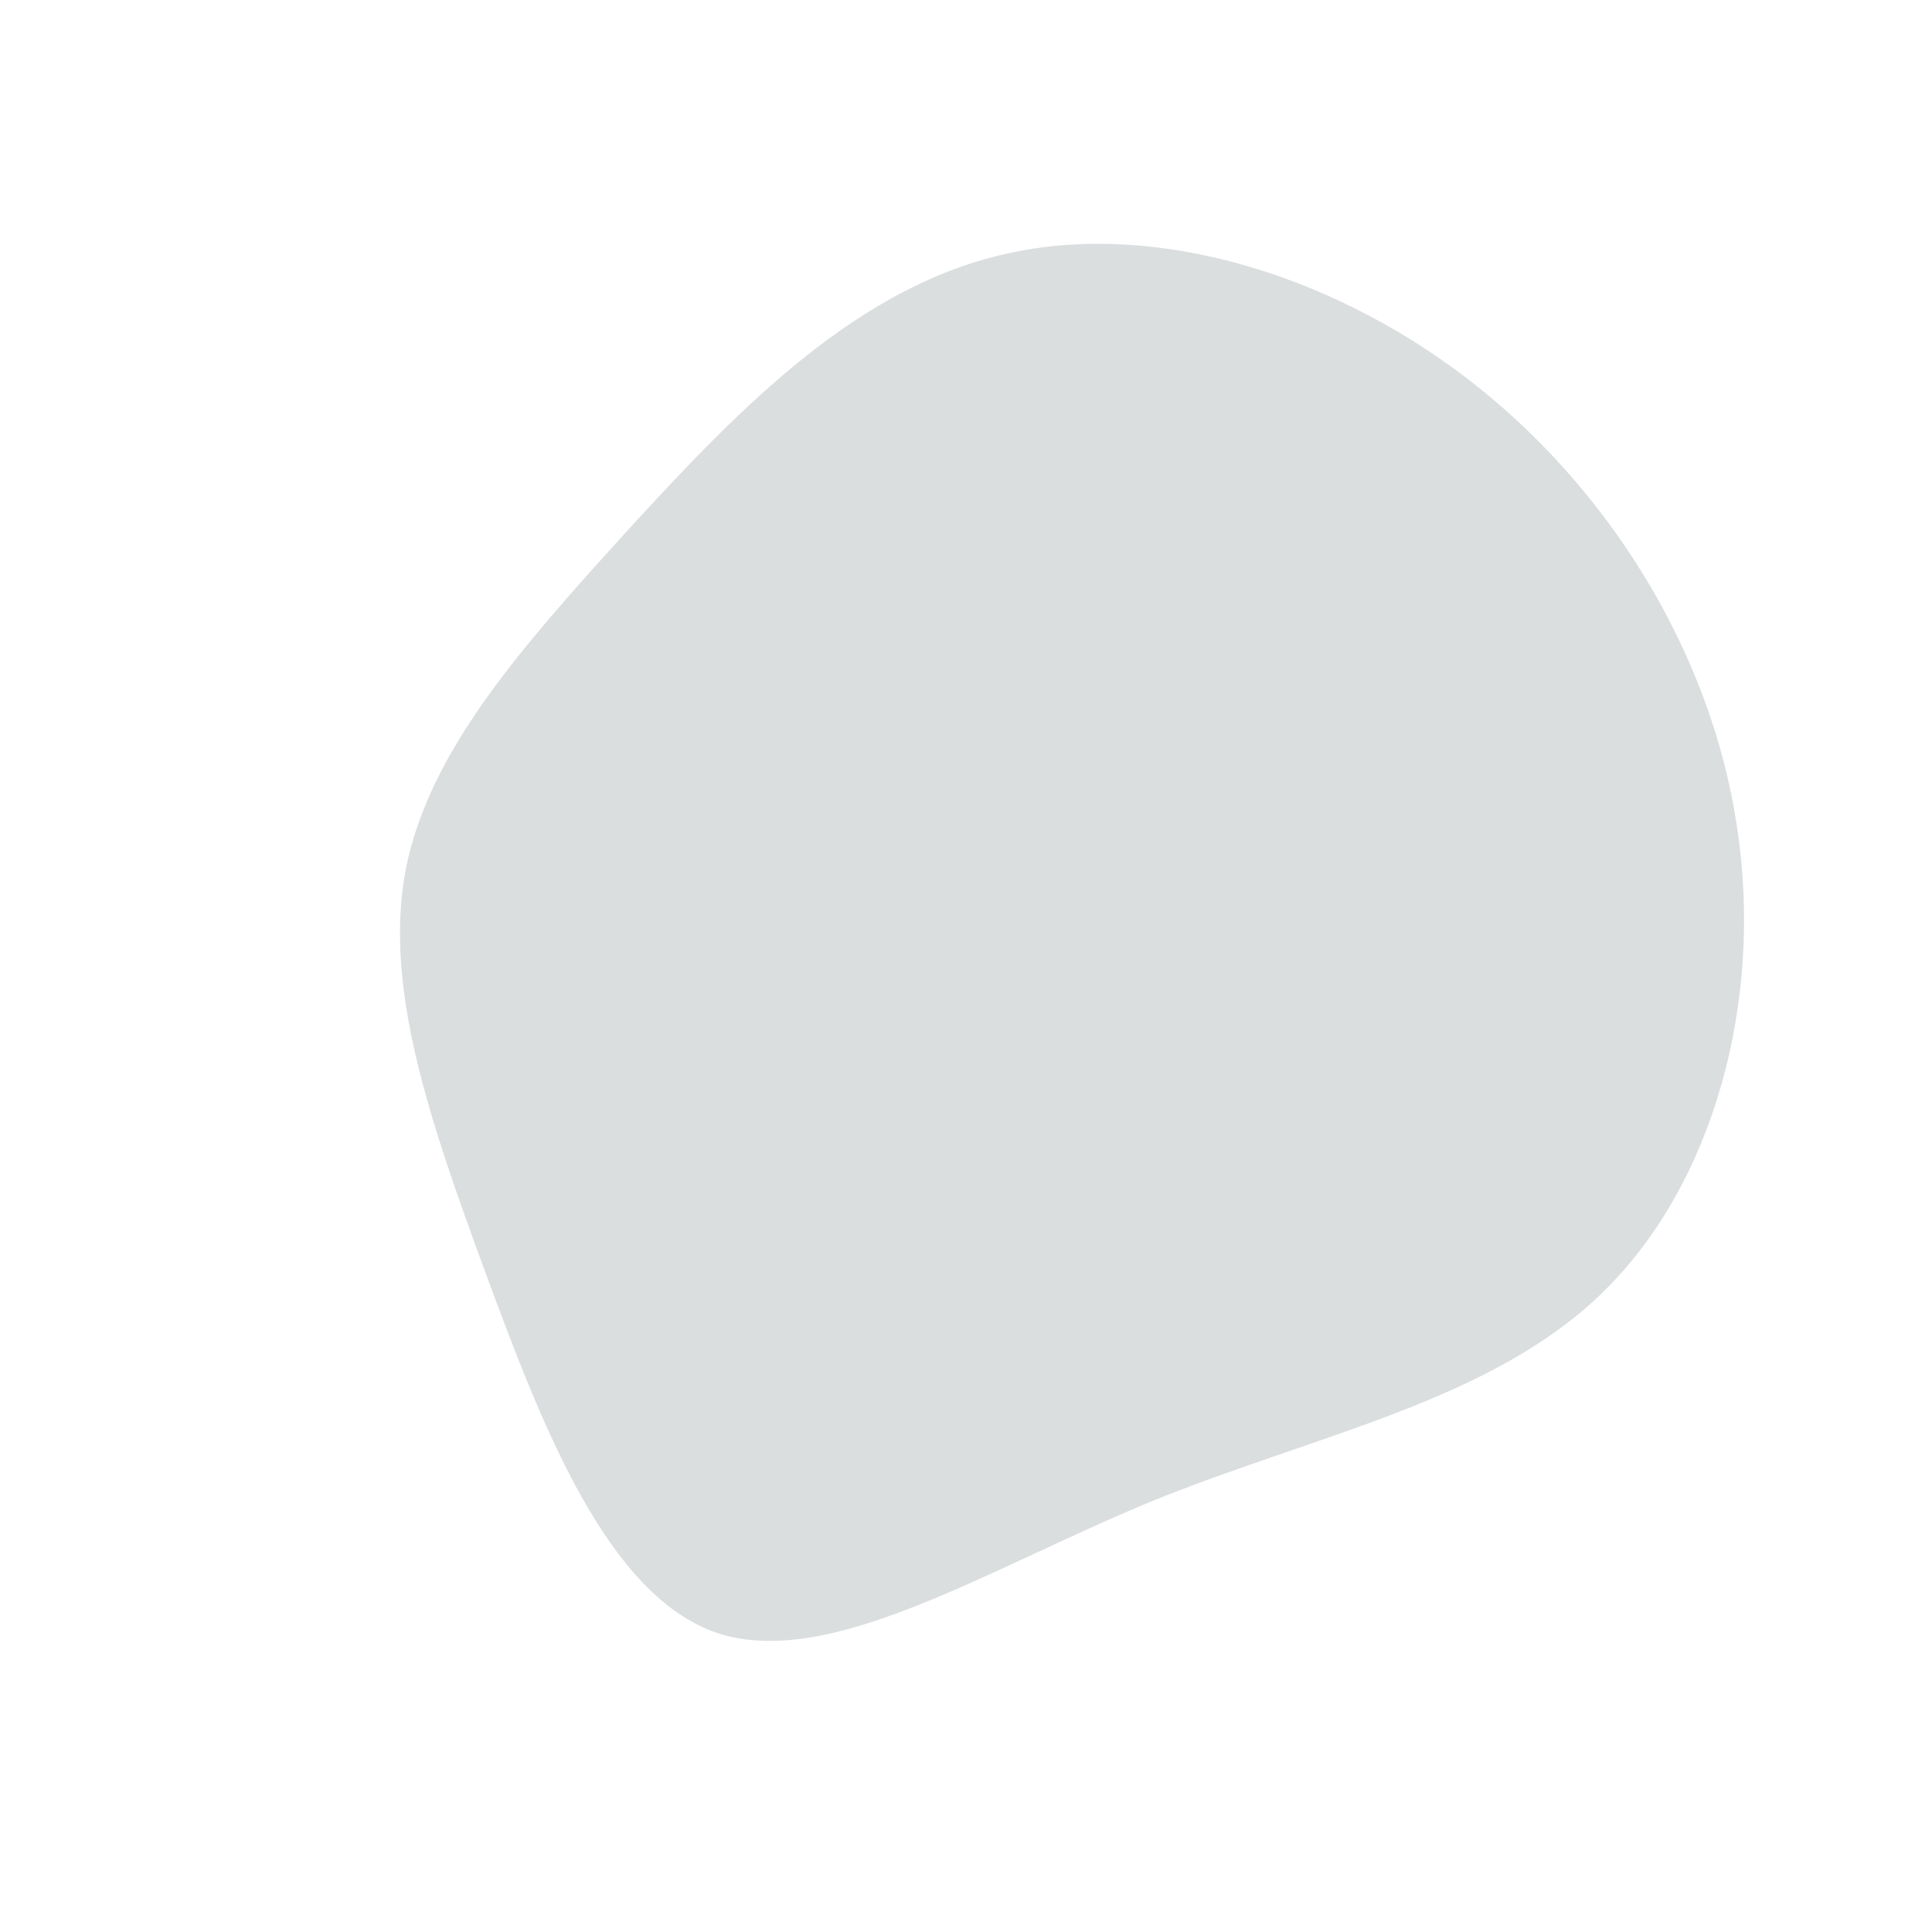 <?xml version="1.0" standalone="no"?>
<svg viewBox="0 0 200 200" xmlns="http://www.w3.org/2000/svg">
  <path fill="#DBDEDF" d="M51.9,-60.8C66.5,-49.6,77.1,-32.5,79.8,-14.5C82.6,3.6,77.4,22.6,65.9,33.8C54.4,45,36.6,48.4,19.5,55.3C2.4,62.3,-13.9,72.8,-25.6,69.1C-37.2,65.3,-44,47.3,-49.8,31.6C-55.6,15.8,-60.3,2.1,-58,-10C-55.6,-22.2,-46.1,-32.9,-35.3,-44.8C-24.4,-56.7,-12.2,-69.7,3.2,-73.5C18.6,-77.4,37.3,-72,51.9,-60.8Z" transform="translate(100 100)" />
</svg>
